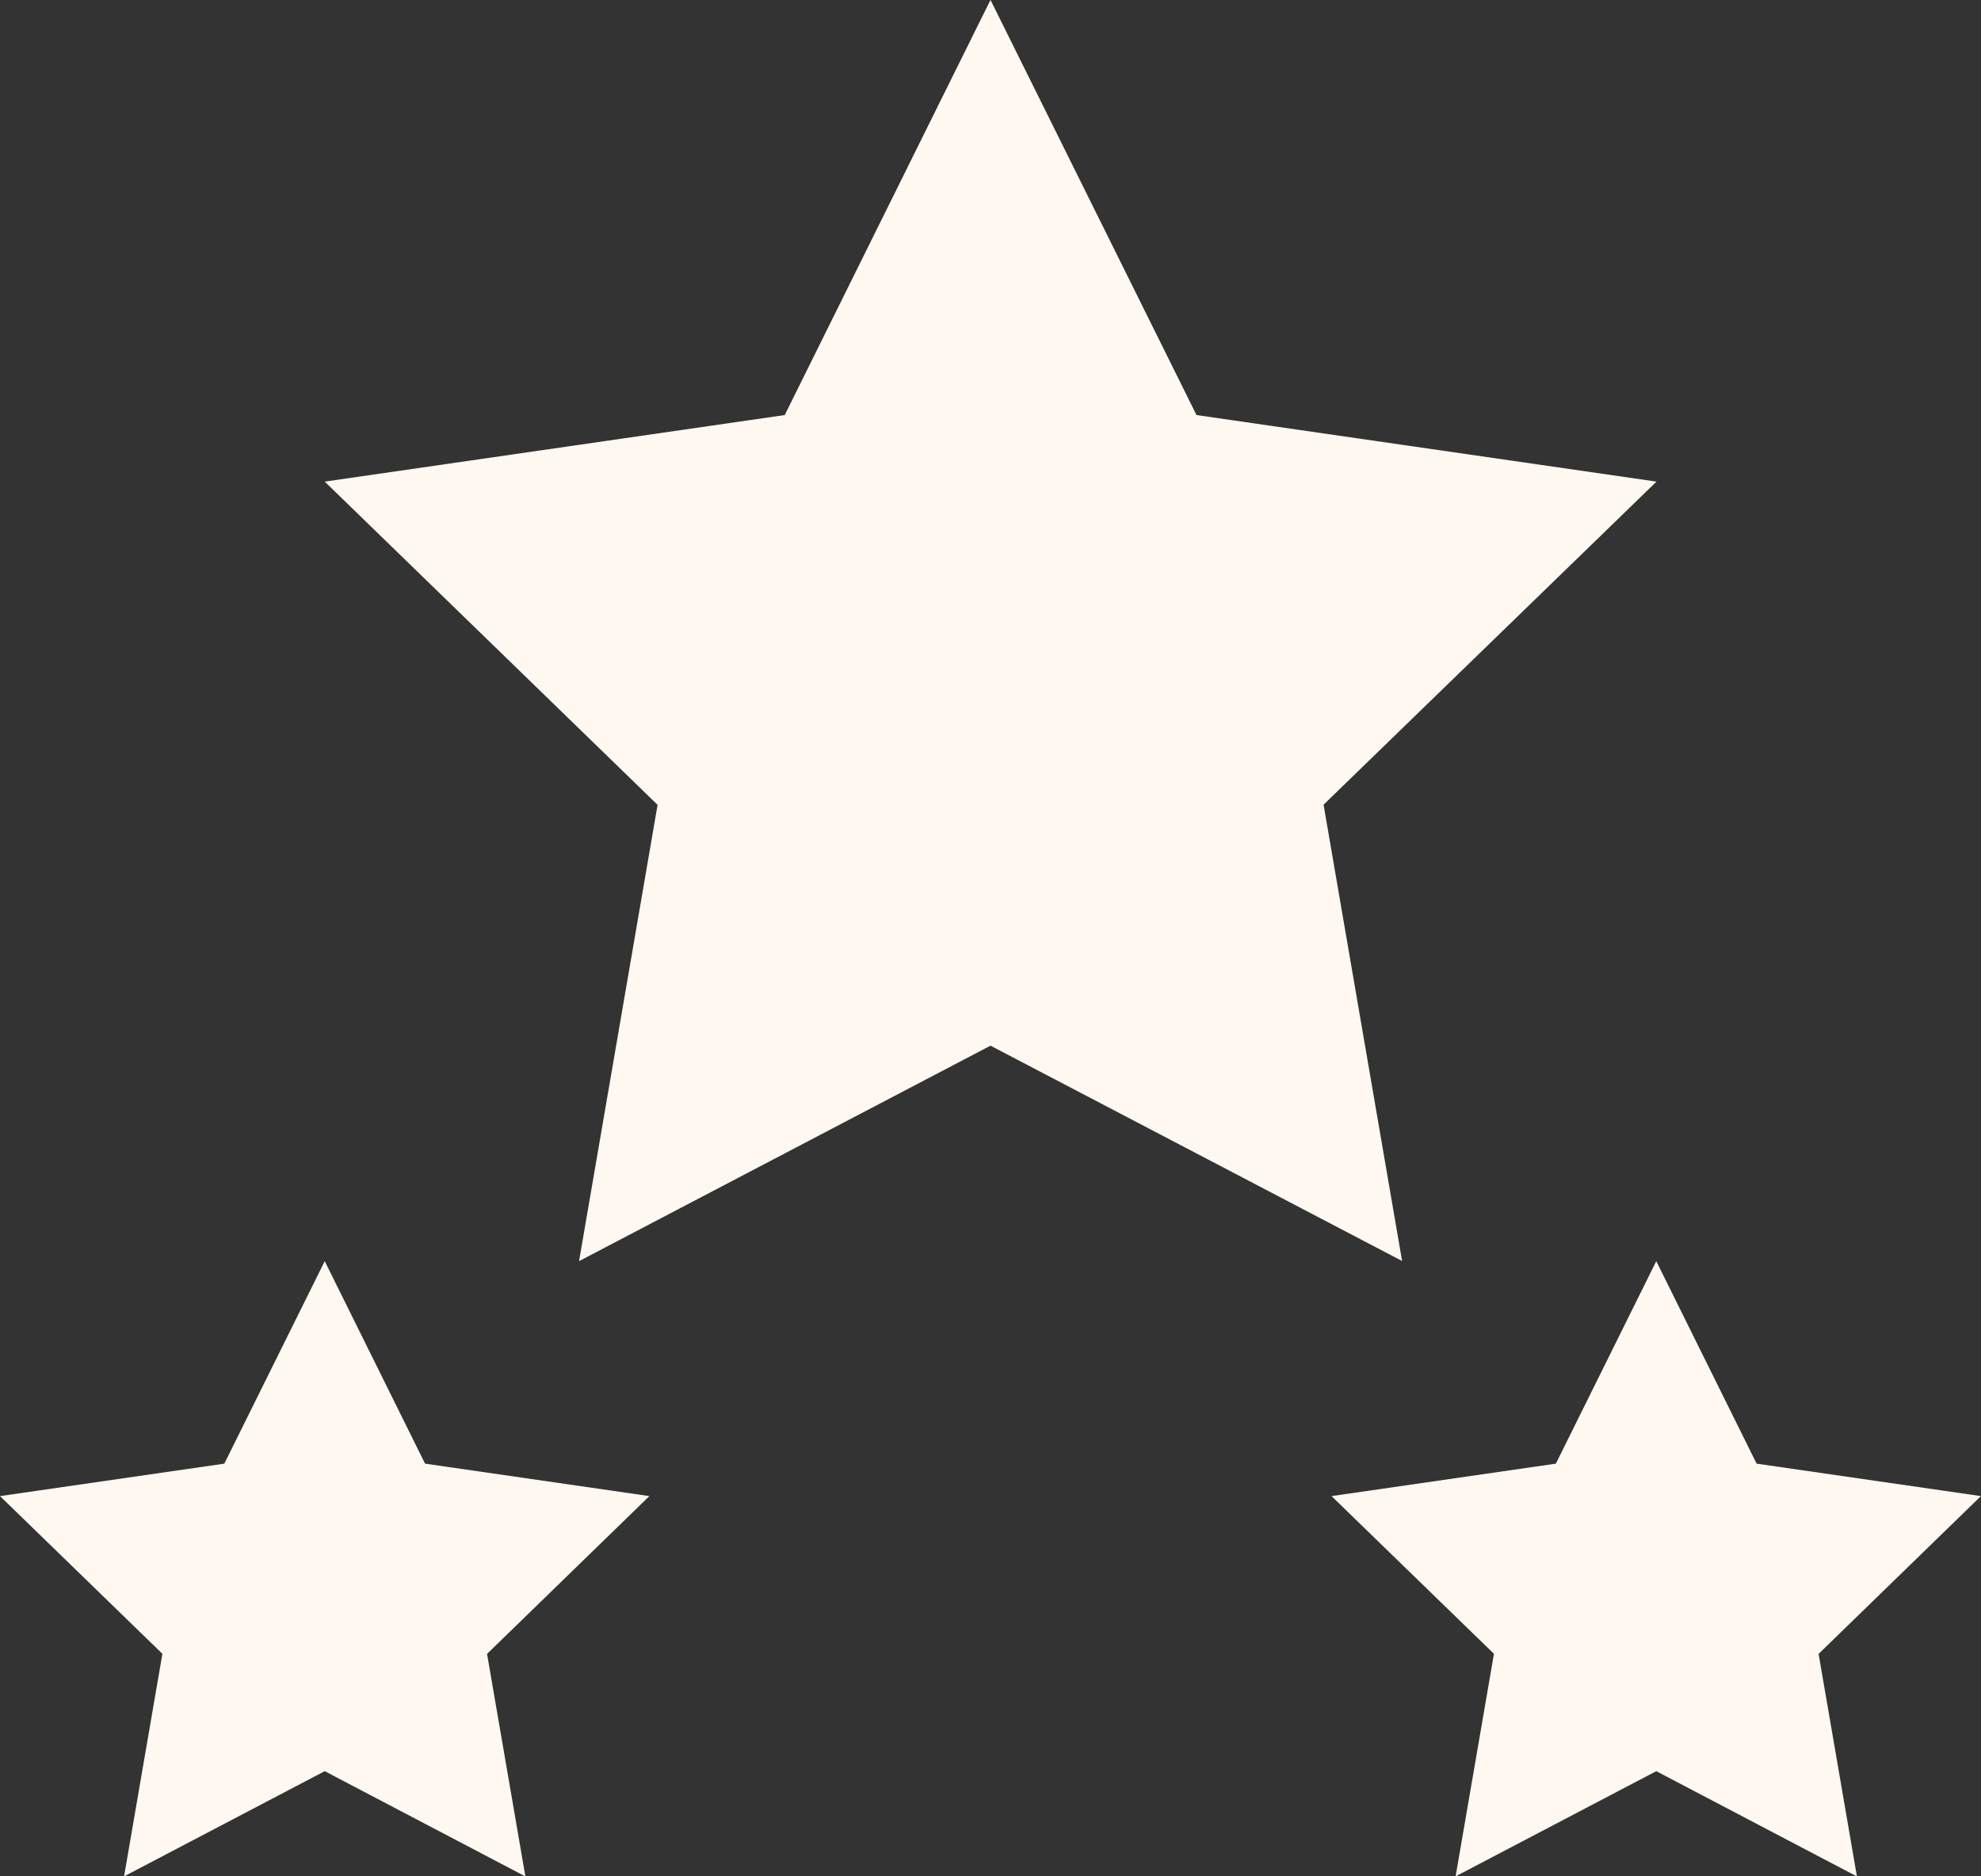 <?xml version="1.0" encoding="utf-8"?>
<svg xmlns="http://www.w3.org/2000/svg" width="26.36" height="24.972" viewBox="0 0 26.36 24.972">
  <rect x="0" y="0" width="26.36" height="24.972" fill="#333333" stroke="none"/>
  <g id="Group_68" data-name="Group 68" transform="translate(-1404.82 -1134.215)">
    <g id="star" transform="translate(1397.141 1122.214)">
      <g id="Group_67" data-name="Group 67" transform="translate(12 12)">
        <path id="Path_56" data-name="Path 56" d="M20.859,25.918l-5.475,2.868,1.045-6.073L12,18.411l6.121-.886L20.859,12,23.6,17.525l6.121.886-4.43,4.3,1.045,6.073Z" transform="translate(-12 -12)" fill="#fef8f0"/>
      </g>
    </g>
    <g id="star-2" data-name="star" transform="translate(1392.82 1139)">
      <g id="Group_67-2" data-name="Group 67" transform="translate(12 12)">
        <path id="Path_56-2" data-name="Path 56" d="M16.321,18.788l-2.67,1.4.51-2.962L12,15.127l2.985-.432L16.321,12l1.335,2.695,2.985.432-2.16,2.1.51,2.962Z" transform="translate(-12 -12)" fill="#fef8f0"/>
      </g>
    </g>
    <g id="star-3" data-name="star" transform="translate(1410.538 1139)">
      <g id="Group_67-3" data-name="Group 67" transform="translate(12 12)">
        <path id="Path_56-3" data-name="Path 56" d="M16.321,18.788l-2.67,1.4.51-2.962L12,15.127l2.985-.432L16.321,12l1.335,2.695,2.985.432-2.16,2.1.51,2.962Z" transform="translate(-12 -12)" fill="#fef8f0"/>
      </g>
    </g>
  </g>
</svg>
